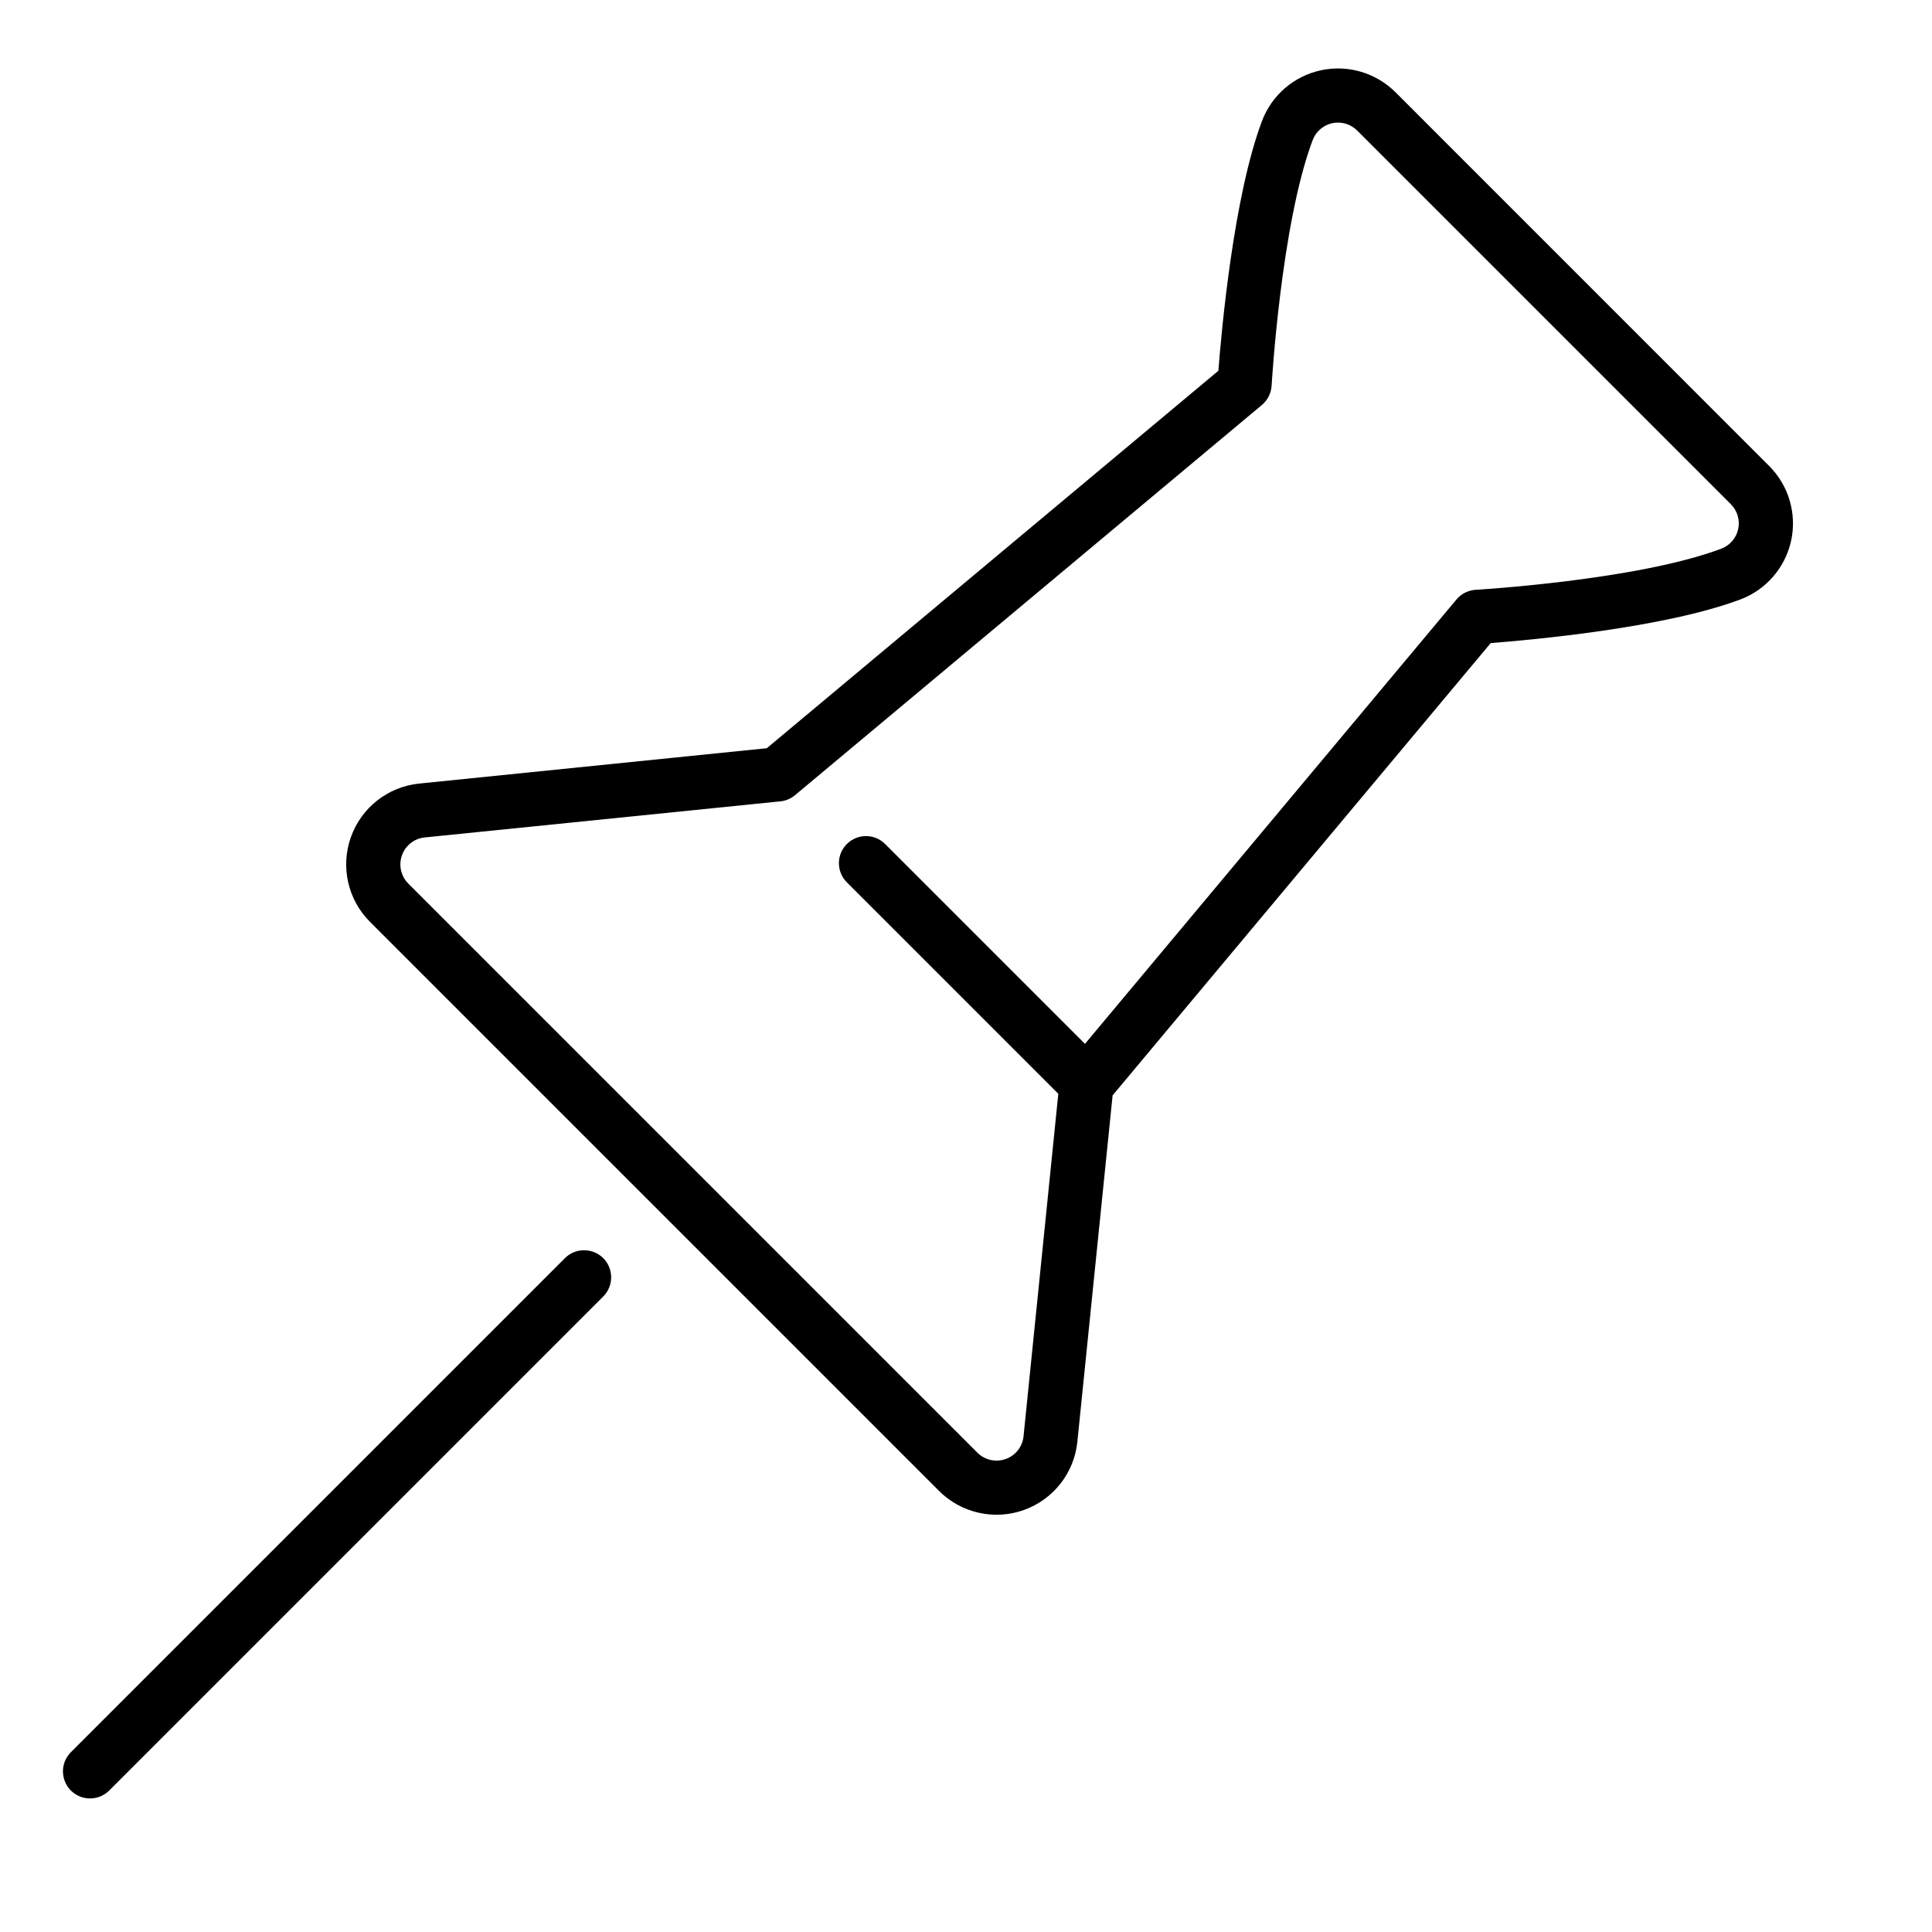 <?xml version="1.0" encoding="UTF-8"?>
<!-- Uploaded to: ICON Repo, www.iconrepo.com, Generator: ICON Repo Mixer Tools -->
<svg fill="#000000" width="800px" height="800px" version="1.1" viewBox="144 144 512 512" xmlns="http://www.w3.org/2000/svg">
 <g fill-rule="evenodd">
  <path d="m293.71 477.42-130.93 130.93c-2.793 2.793-2.793 7.348 0 10.16 2.812 2.793 7.348 2.793 10.16 0l130.93-130.93c2.793-2.812 2.793-7.348 0-10.16-2.812-2.793-7.367-2.793-10.16 0z"/>
  <path d="m347.18 342.29-92.094 9.363c-8.27 0.84-15.305 6.359-18.094 14.191-2.793 7.828-0.82 16.582 5.059 22.461 37.238 37.219 113.59 113.57 150.81 150.81 5.898 5.879 14.633 7.852 22.461 5.059s13.352-9.824 14.191-18.094l9.34-91.797 100.2-119.86c10.664-0.82 46.121-4.008 66.168-11.566 6.844-2.562 11.902-8.461 13.457-15.598 1.531-7.16-0.652-14.59-5.836-19.773-25.086-25.105-73.934-73.934-99.02-99.039-5.184-5.164-12.637-7.367-19.773-5.816-7.16 1.531-13.035 6.613-15.617 13.457-7.535 20.047-10.727 55.504-11.547 66.168 0 0-104.96 87.746-119.7 100.05zm84.348 78.344 98.453-117.77c1.258-1.512 3.106-2.434 5.082-2.562 0 0 42.738-2.477 65.098-10.895 2.266-0.859 3.969-2.812 4.473-5.184 0.523-2.394-0.211-4.871-1.93-6.59-25.105-25.105-73.934-73.934-99.039-99.039-1.723-1.723-4.199-2.457-6.59-1.953-2.371 0.523-4.344 2.203-5.207 4.492-8.418 22.336-10.875 65.098-10.875 65.098-0.125 1.973-1.051 3.801-2.562 5.082l-123.73 103.41c-1.258 1.051-2.75 1.594-4.262 1.68l-93.898 9.531c-2.75 0.273-5.102 2.121-6.023 4.746-0.922 2.602-0.273 5.519 1.68 7.473l150.83 150.83c1.953 1.953 4.871 2.602 7.473 1.68 2.625-0.922 4.473-3.273 4.746-6.023l9.215-90.77-56.047-56.047c-2.793-2.793-2.793-7.348 0-10.141 2.812-2.812 7.367-2.812 10.16 0l52.965 52.965z"/>
 </g>
</svg>